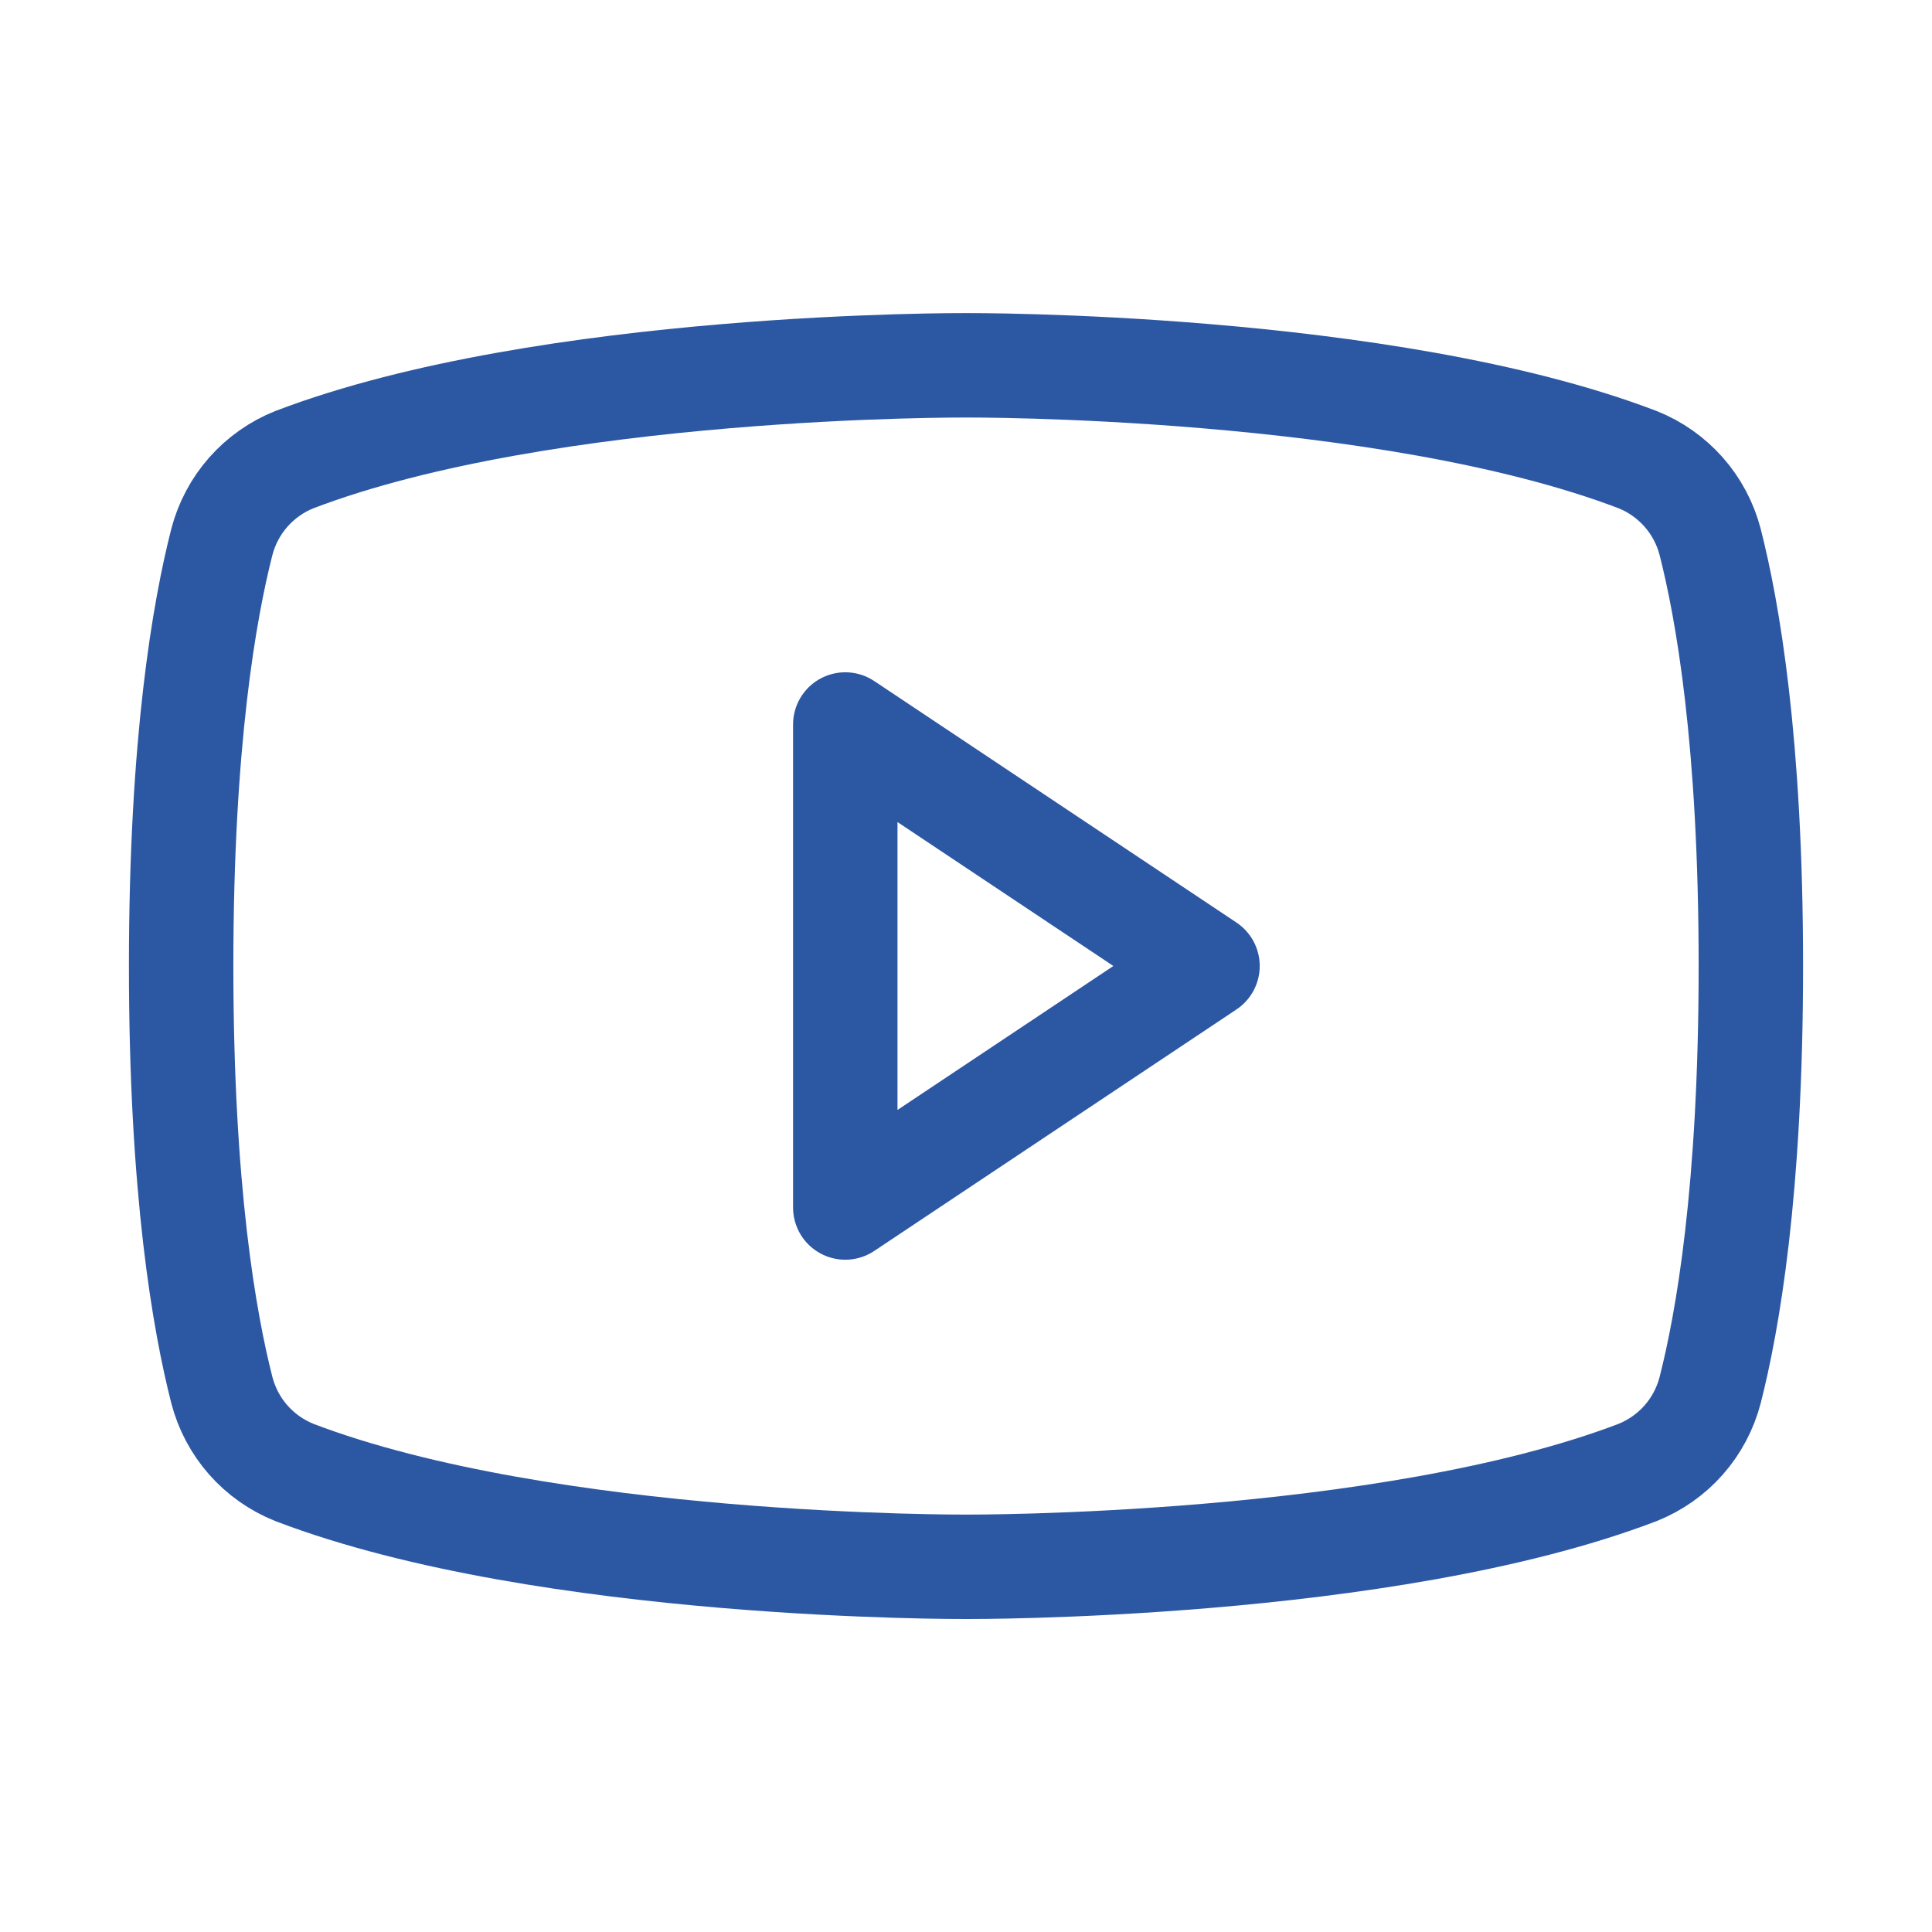 <svg width="37" height="37" viewBox="0 0 37 37" fill="none" xmlns="http://www.w3.org/2000/svg">
<path d="M23.125 18.5L16.188 13.875V23.125L23.125 18.5Z" stroke="#2C58A3" stroke-width="2" stroke-linecap="round" stroke-linejoin="round"/>
<path d="M3.469 18.501C3.469 22.808 3.917 25.323 4.249 26.623C4.341 26.977 4.514 27.303 4.755 27.577C4.996 27.85 5.298 28.063 5.637 28.199C10.479 30.049 18.5 30.006 18.5 30.006C18.5 30.006 26.521 30.049 31.363 28.199C31.702 28.063 32.004 27.85 32.245 27.577C32.486 27.303 32.659 26.977 32.751 26.623C33.083 25.323 33.531 22.808 33.531 18.501C33.531 14.194 33.083 11.679 32.751 10.378C32.659 10.025 32.486 9.699 32.245 9.425C32.004 9.152 31.702 8.938 31.363 8.803C26.521 6.953 18.5 6.996 18.5 6.996C18.5 6.996 10.479 6.953 5.637 8.803C5.298 8.938 4.996 9.152 4.755 9.425C4.514 9.699 4.341 10.025 4.249 10.378C3.917 11.679 3.469 14.194 3.469 18.501Z" stroke="#2C58A3" stroke-width="2" stroke-linecap="round" stroke-linejoin="round"/>
</svg>
